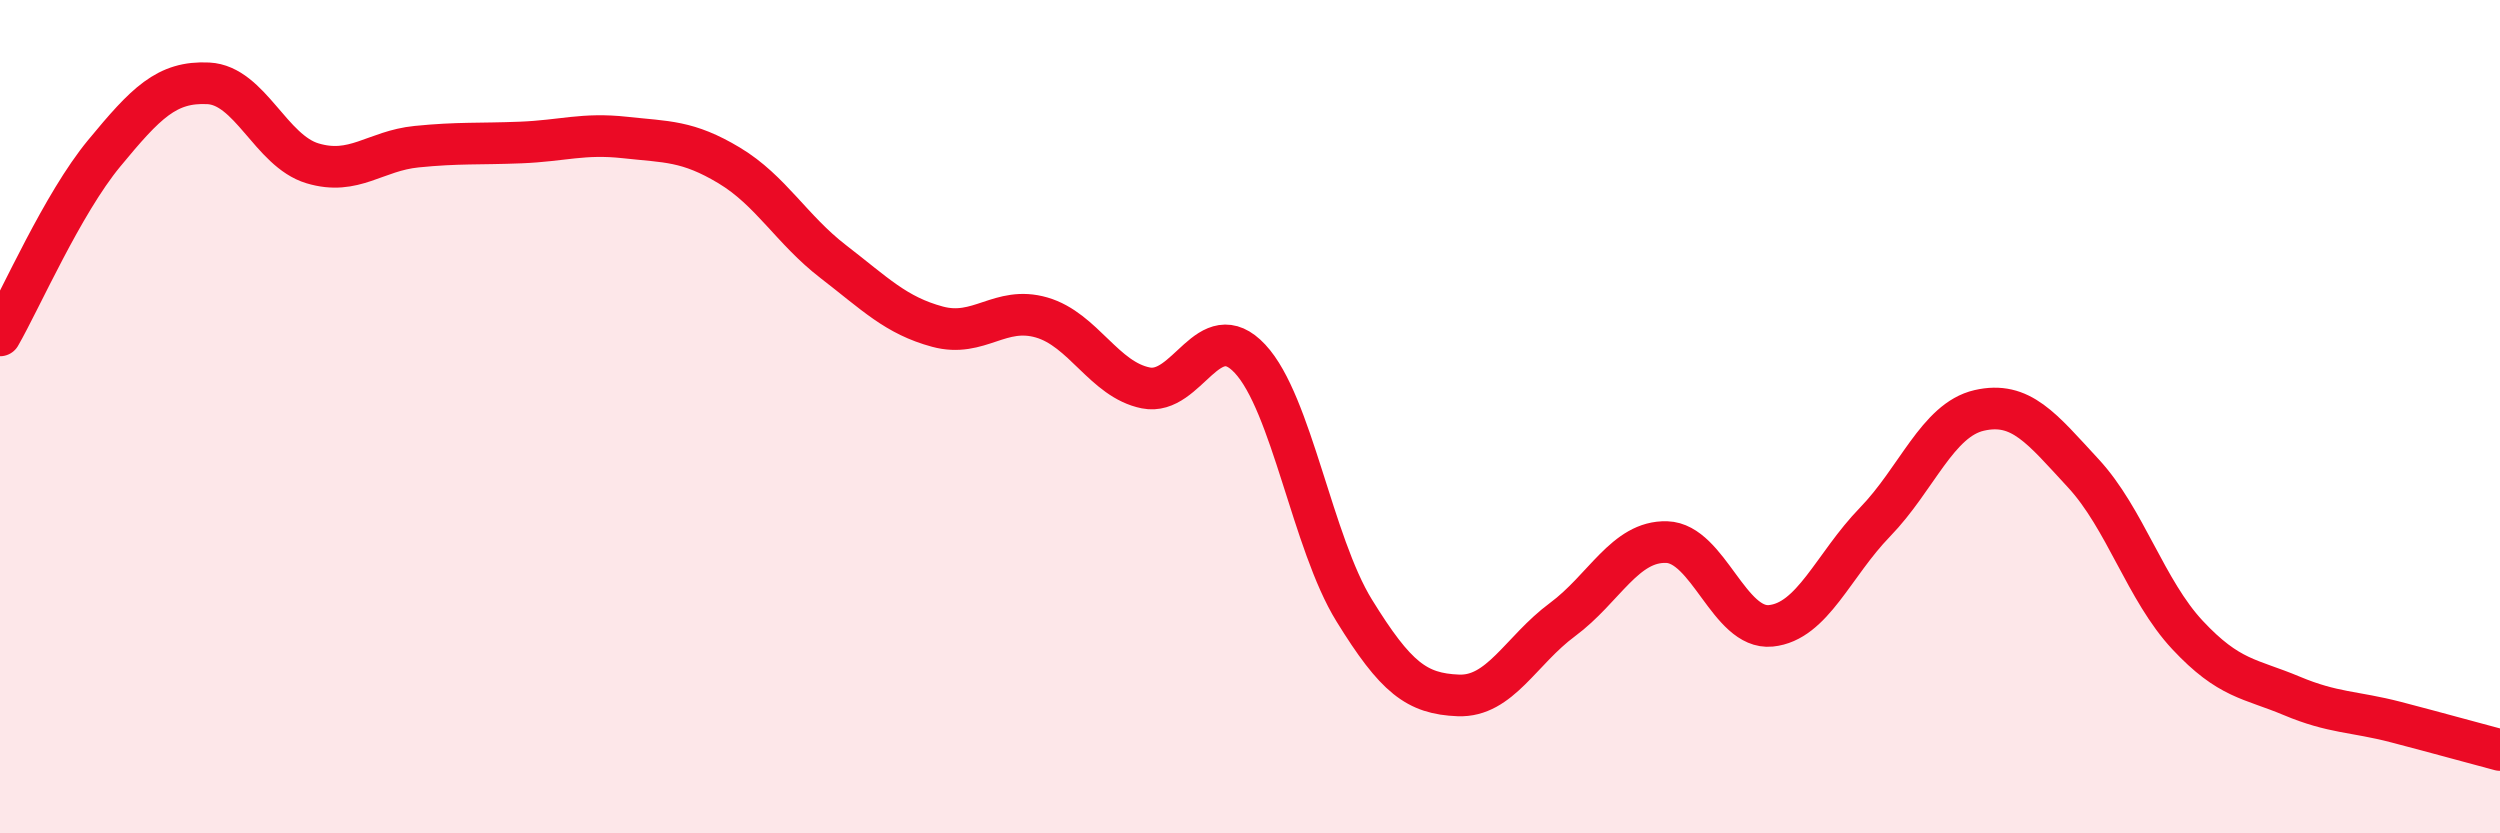 
    <svg width="60" height="20" viewBox="0 0 60 20" xmlns="http://www.w3.org/2000/svg">
      <path
        d="M 0,8.05 C 0.5,7.18 1.5,4.89 2.5,3.68 C 3.5,2.47 4,1.95 5,2 C 6,2.05 6.5,3.62 7.5,3.92 C 8.5,4.22 9,3.62 10,3.52 C 11,3.42 11.5,3.46 12.5,3.42 C 13.5,3.38 14,3.19 15,3.3 C 16,3.41 16.5,3.37 17.5,3.97 C 18.5,4.57 19,5.51 20,6.28 C 21,7.05 21.5,7.57 22.5,7.84 C 23.5,8.11 24,7.33 25,7.62 C 26,7.91 26.5,9.11 27.5,9.31 C 28.5,9.51 29,7.54 30,8.61 C 31,9.68 31.5,13.03 32.5,14.65 C 33.5,16.27 34,16.65 35,16.69 C 36,16.73 36.5,15.61 37.5,14.87 C 38.5,14.13 39,12.98 40,13.01 C 41,13.04 41.5,15.12 42.5,15.02 C 43.5,14.92 44,13.56 45,12.53 C 46,11.5 46.5,10.08 47.5,9.85 C 48.5,9.62 49,10.28 50,11.36 C 51,12.44 51.5,14.17 52.5,15.24 C 53.5,16.31 54,16.28 55,16.7 C 56,17.12 56.5,17.07 57.5,17.33 C 58.5,17.59 59.5,17.87 60,18L60 20L0 20Z"
        fill="#EB0A25"
        opacity="0.1"
        stroke-linecap="round"
        stroke-linejoin="round"
      />
      <path
        d="M 0,8.05 C 0.5,7.18 1.5,4.89 2.5,3.68 C 3.5,2.47 4,1.95 5,2 C 6,2.05 6.5,3.62 7.5,3.92 C 8.5,4.22 9,3.62 10,3.52 C 11,3.42 11.5,3.46 12.5,3.42 C 13.5,3.38 14,3.19 15,3.3 C 16,3.41 16.5,3.37 17.5,3.97 C 18.5,4.57 19,5.51 20,6.28 C 21,7.05 21.5,7.57 22.5,7.84 C 23.5,8.11 24,7.33 25,7.62 C 26,7.91 26.5,9.11 27.5,9.31 C 28.5,9.51 29,7.54 30,8.61 C 31,9.68 31.5,13.03 32.5,14.65 C 33.5,16.27 34,16.65 35,16.69 C 36,16.73 36.5,15.61 37.5,14.87 C 38.5,14.13 39,12.98 40,13.01 C 41,13.04 41.5,15.12 42.5,15.02 C 43.5,14.92 44,13.56 45,12.53 C 46,11.5 46.5,10.08 47.5,9.85 C 48.5,9.62 49,10.28 50,11.36 C 51,12.44 51.5,14.17 52.5,15.24 C 53.5,16.31 54,16.28 55,16.7 C 56,17.12 56.5,17.07 57.5,17.33 C 58.5,17.59 59.5,17.87 60,18"
        stroke="#EB0A25"
        stroke-width="1"
        fill="none"
        stroke-linecap="round"
        stroke-linejoin="round"
      />
    </svg>
  